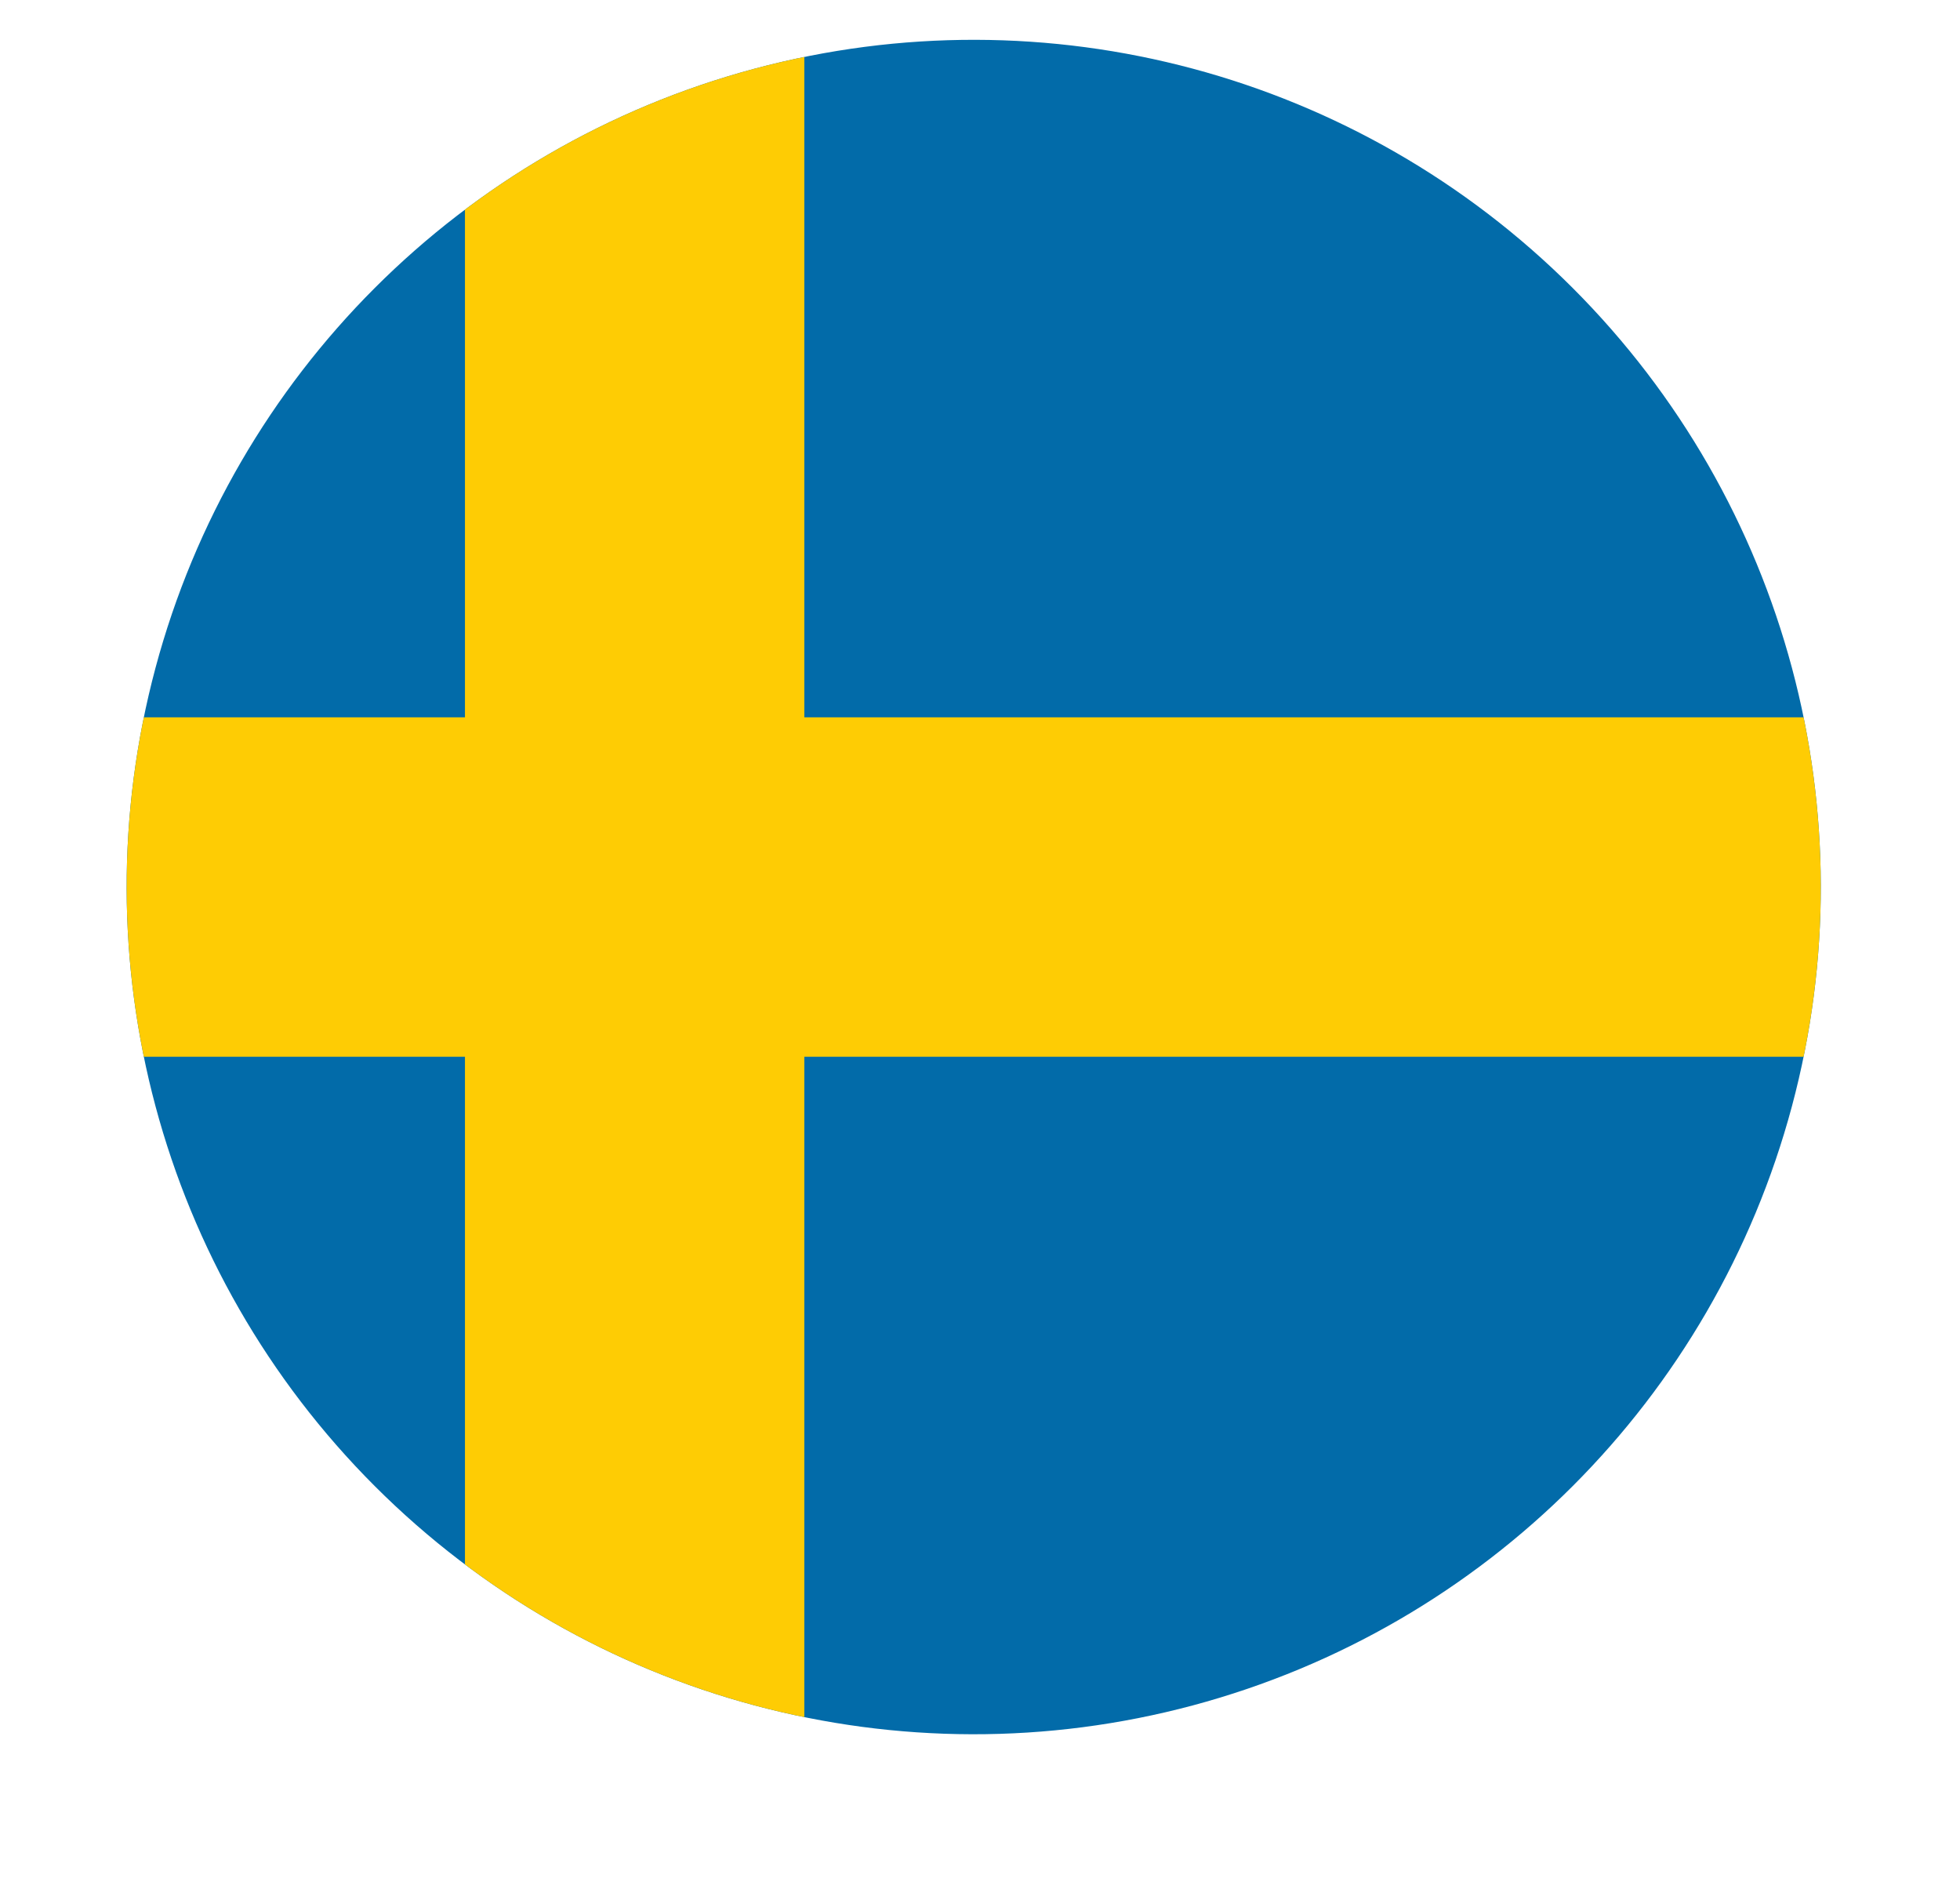<?xml version="1.0" encoding="UTF-8"?> <svg xmlns="http://www.w3.org/2000/svg" xmlns:xlink="http://www.w3.org/1999/xlink" id="Capa_1" data-name="Capa 1" viewBox="0 0 1433.71 1373.73"><defs><style> .cls-1 { fill: #fecc04; } .cls-2 { fill: #026ba9; } .cls-3 { fill: none; } .cls-4 { clip-path: url(#clippath); } </style><clipPath id="clippath"><circle class="cls-3" cx="712.26" cy="648.74" r="619.61" transform="translate(-250.11 693.66) rotate(-45)"></circle></clipPath></defs><g class="cls-4"><g><rect class="cls-2" x="-280.7" y="28.14" width="1985.91" height="1241.19"></rect><polygon class="cls-1" points="1705.21 524.62 588.35 524.62 588.35 28.14 340.11 28.14 340.11 524.62 -280.7 524.62 -280.7 772.86 340.11 772.86 340.11 1269.34 588.35 1269.34 588.35 772.86 1705.21 772.86 1705.21 524.62"></polygon></g></g></svg> 